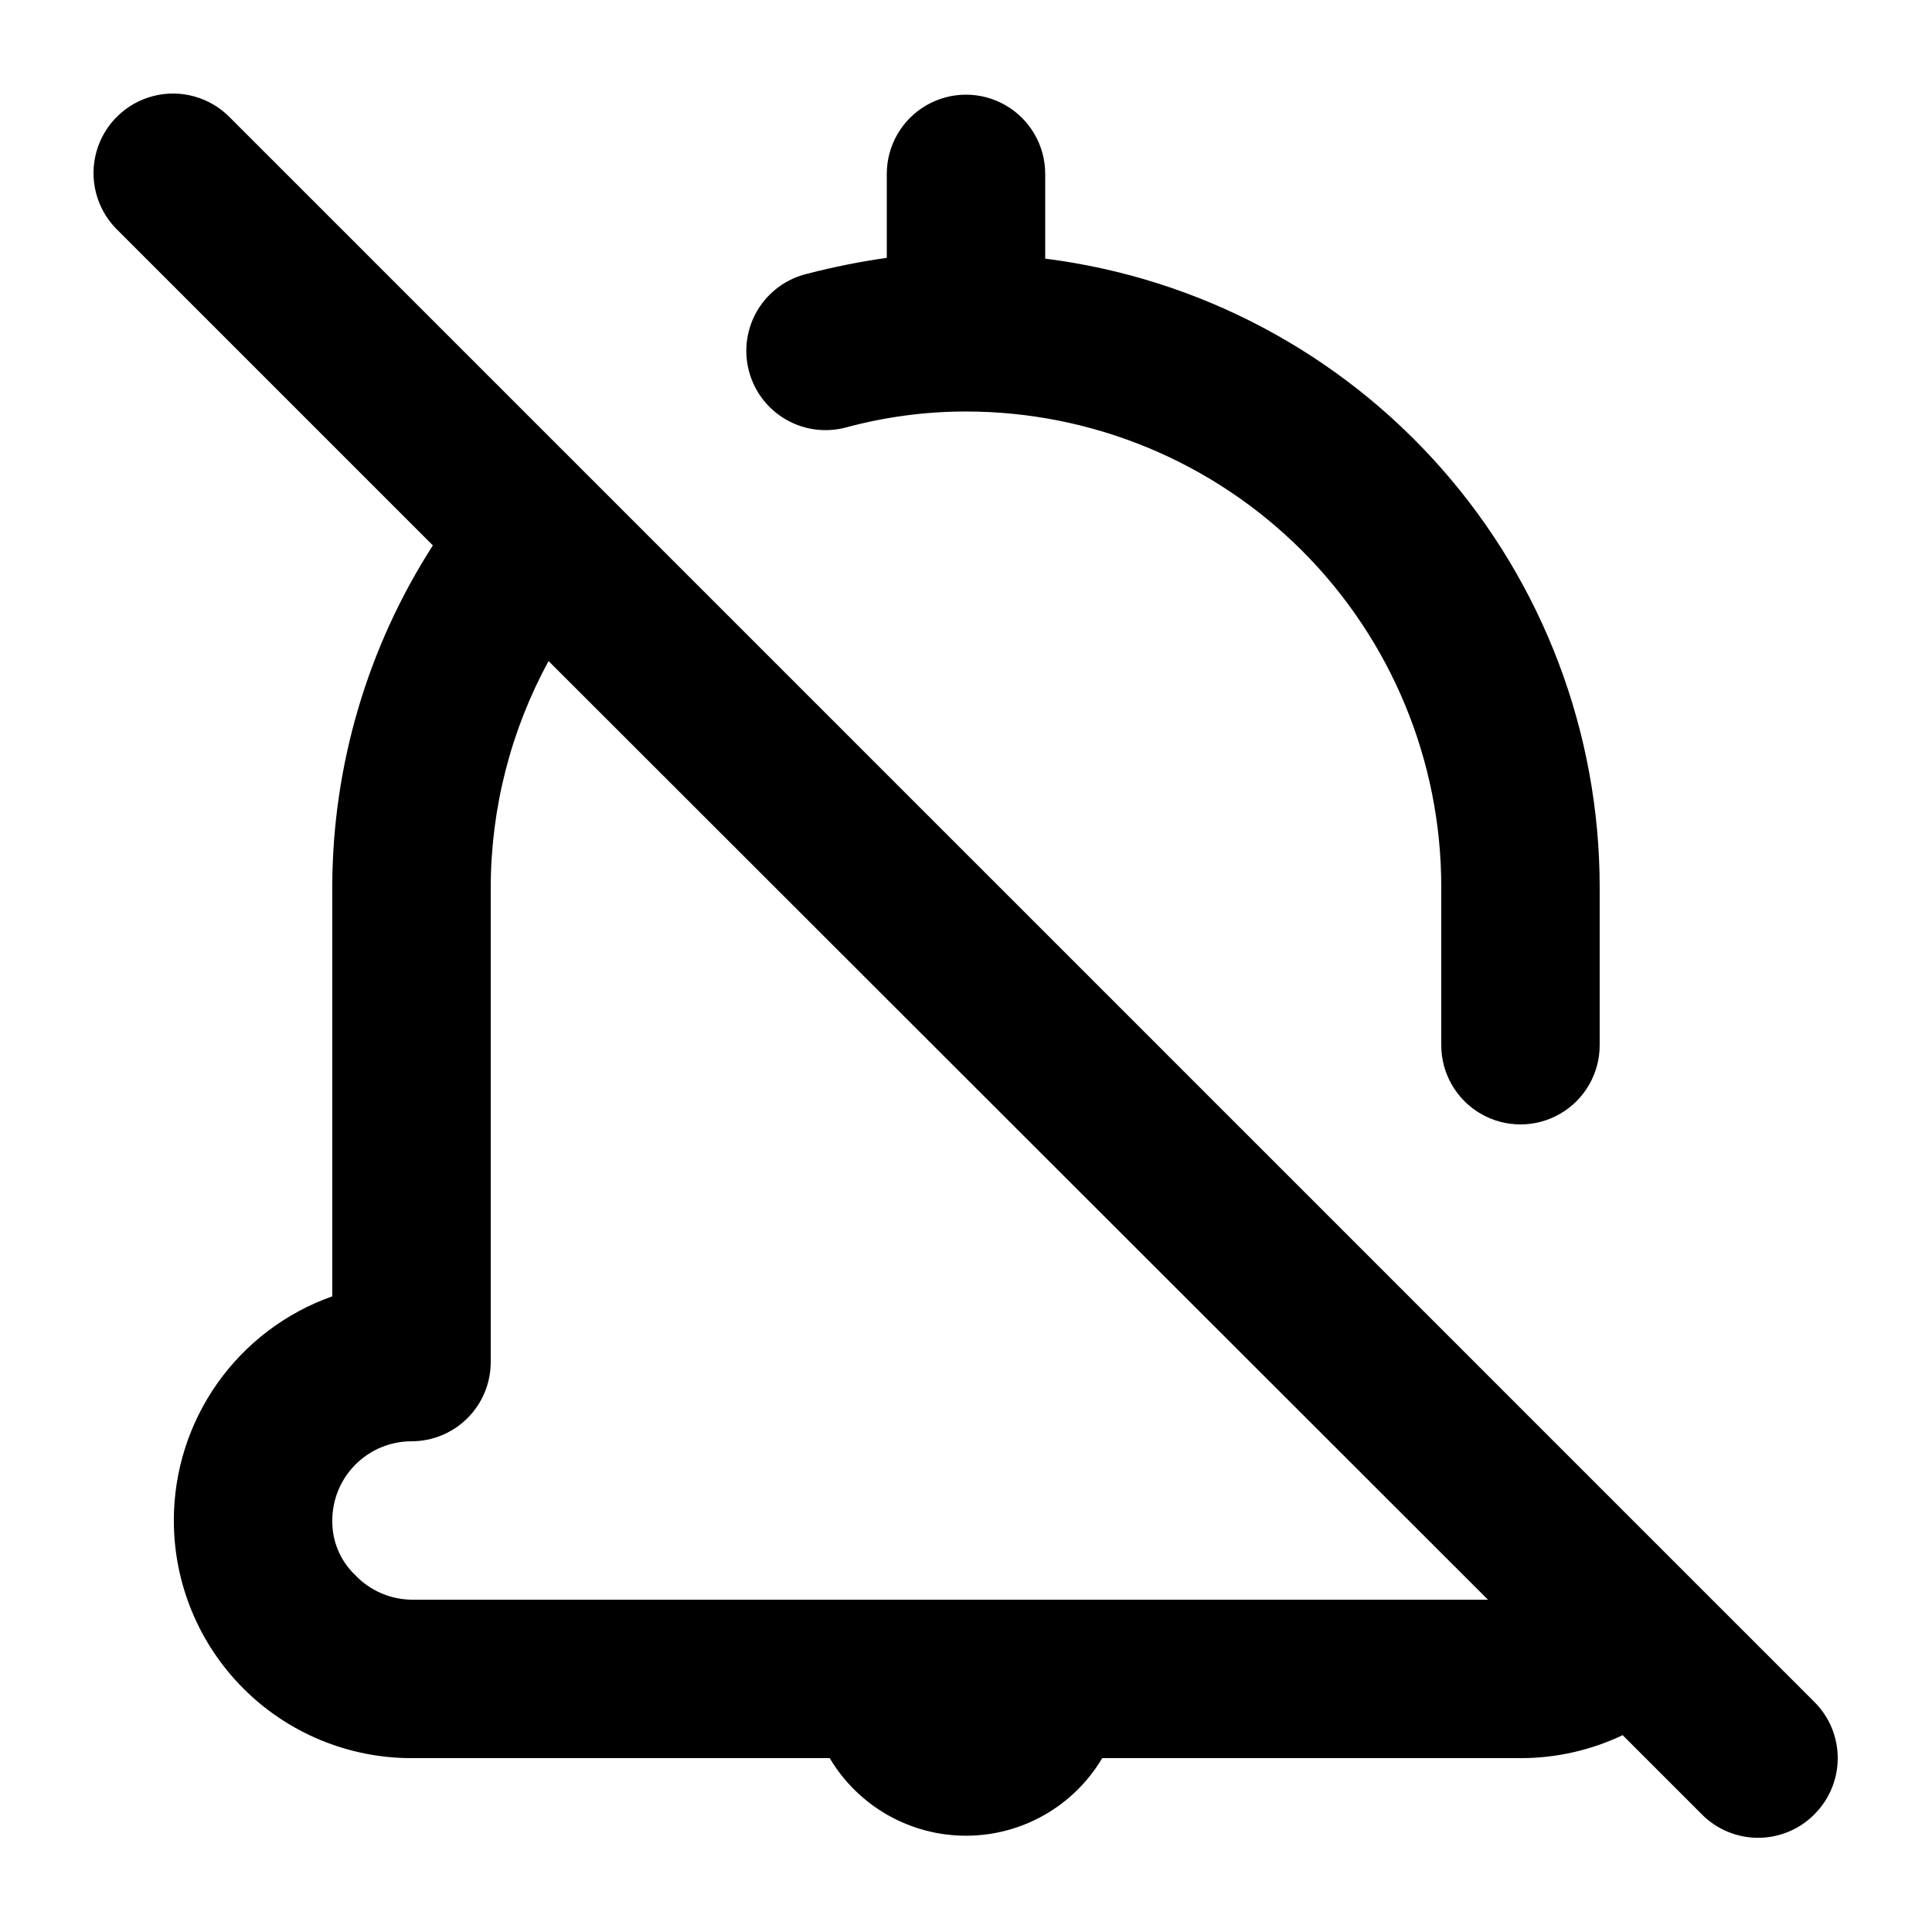 <?xml version="1.0" encoding="UTF-8"?>
<!-- Uploaded to: ICON Repo, www.iconrepo.com, Generator: ICON Repo Mixer Tools -->
<svg fill="#000000" width="800px" height="800px" version="1.1" viewBox="144 144 512 512" xmlns="http://www.w3.org/2000/svg">
 <path d="m342.48 242.35c-1.453-5.488-0.621-11.332 2.305-16.195 2.926-4.867 7.699-8.336 13.23-9.625 6.91-1.797 13.918-3.199 20.992-4.199v-22.25c0-7.5 4-14.43 10.496-18.18 6.492-3.75 14.496-3.75 20.992 0 6.492 3.75 10.496 10.68 10.496 18.18v22.461c40.555 5.109 77.855 24.836 104.91 55.484 27.051 30.645 41.996 70.105 42.031 110.98v41.984c0 7.5-4 14.43-10.496 18.18-6.492 3.75-14.496 3.75-20.992 0-6.492-3.75-10.496-10.68-10.496-18.18v-41.984c0-33.406-13.27-65.441-36.891-89.062-23.617-23.621-55.656-36.891-89.059-36.891-10.707-0.004-21.363 1.41-31.699 4.199-5.402 1.473-11.168 0.727-16.016-2.074-4.848-2.797-8.379-7.418-9.805-12.832zm282.34 382.48c-3.941 3.973-9.309 6.207-14.906 6.207-5.598 0-10.961-2.234-14.902-6.207l-20.992-20.992c-8.461 4.016-17.715 6.098-27.082 6.086h-110.84c-7.562 12.746-21.285 20.562-36.105 20.562s-28.543-7.816-36.109-20.562h-110.84c-16.703 0-32.723-6.633-44.531-18.445-11.812-11.809-18.445-27.828-18.445-44.531-0.008-13.027 4.027-25.738 11.547-36.379 7.519-10.637 18.152-18.684 30.438-23.027v-108.53c0.059-32.086 9.312-63.484 26.66-90.477l-83.969-83.969c-5.25-5.398-7.219-13.191-5.168-20.438 2.051-7.246 7.812-12.848 15.113-14.695 7.301-1.844 15.035 0.344 20.281 5.742l419.84 419.84c3.973 3.941 6.207 9.305 6.207 14.902 0 5.598-2.234 10.965-6.207 14.906zm-86.488-56.891-248.96-248.75c-9.996 18.359-15.262 38.922-15.324 59.828v125.95-0.004c0 5.57-2.211 10.91-6.148 14.844-3.938 3.938-9.277 6.148-14.844 6.148-5.566 0-10.906 2.215-14.844 6.148-3.938 3.938-6.148 9.277-6.148 14.844-0.09 5.469 2.117 10.723 6.086 14.484 3.894 4.086 9.266 6.43 14.906 6.508z"/>
</svg>